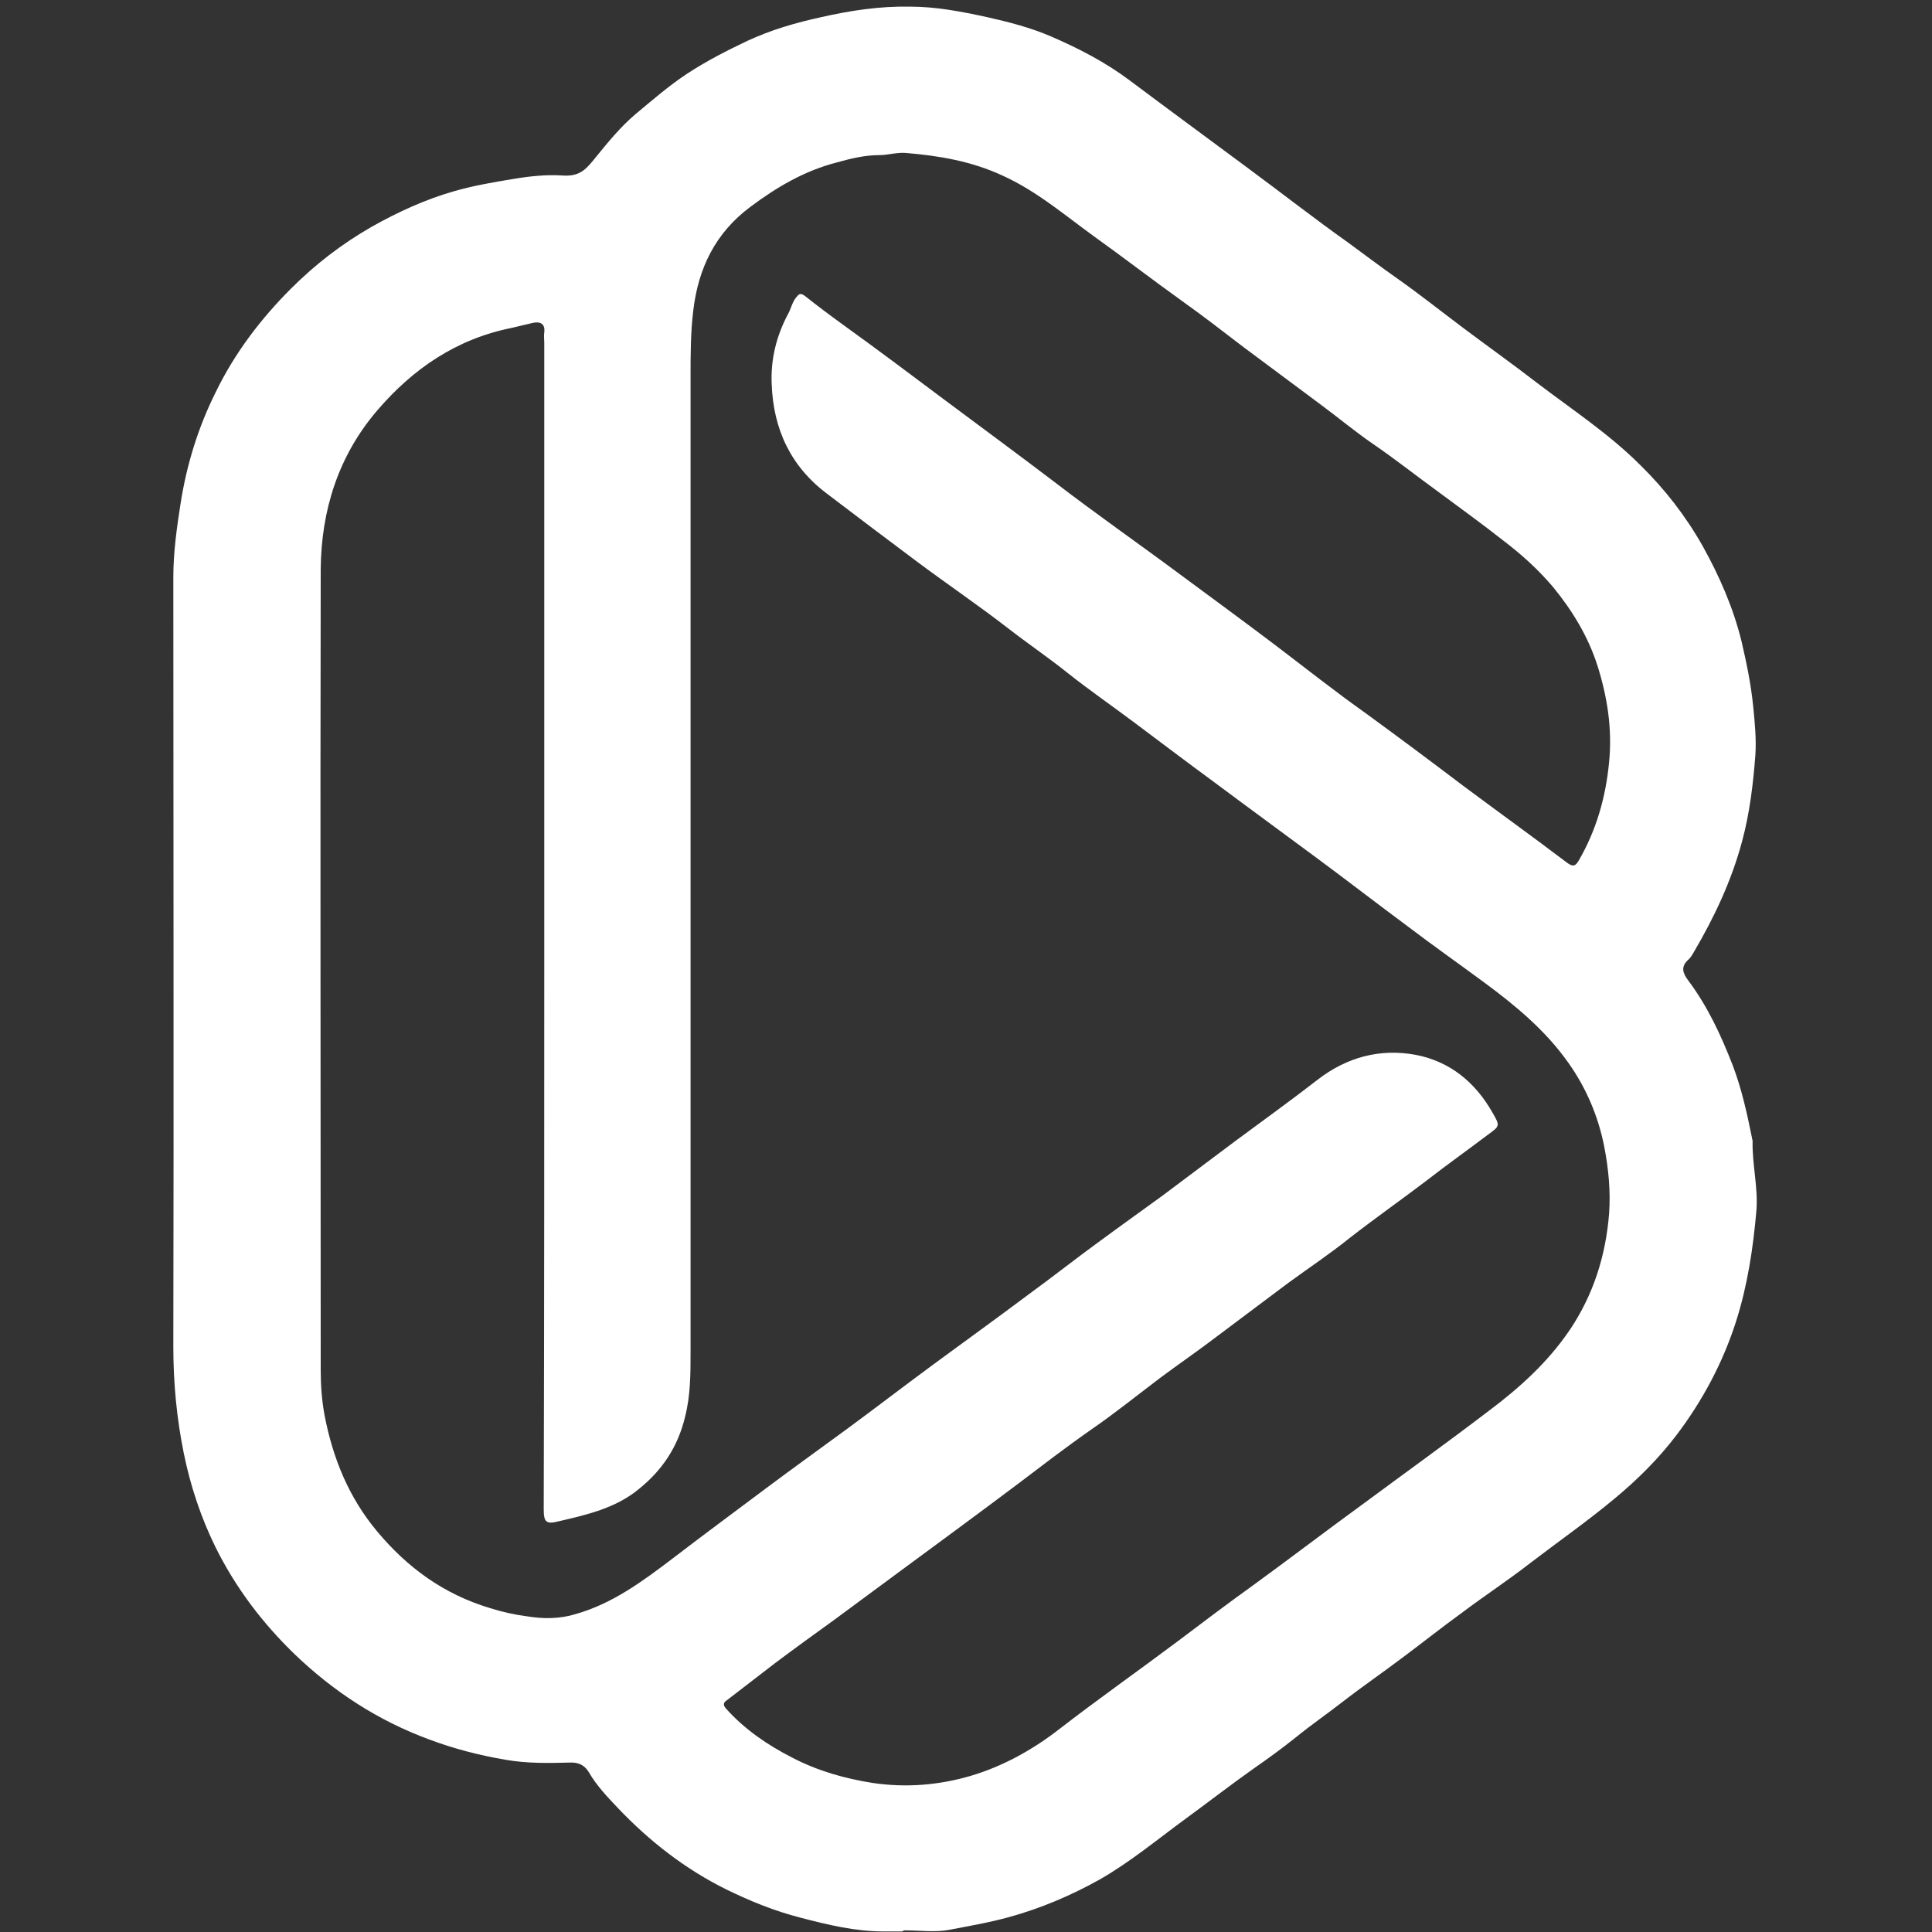 <?xml version="1.0" encoding="utf-8"?>
<!-- Generator: Adobe Illustrator 26.5.0, SVG Export Plug-In . SVG Version: 6.00 Build 0)  -->
<svg version="1.1" id="Calque_1" xmlns="http://www.w3.org/2000/svg" xmlns:xlink="http://www.w3.org/1999/xlink" x="0px" y="0px"
	 viewBox="0 0 35 35" style="enable-background:new 0 0 35 35;" xml:space="preserve">
<rect x="0" y="0" width="35" height="35" fill="#333333" stroke="none"/>
<style type="text/css">
	.st0{fill:#fff;}
</style>
<g>
	<path class="st0" d="M16.35,34.99c-0.11,0-0.23,0-0.34,0c-0.52,0-1.01-0.12-1.51-0.25c-0.47-0.12-0.91-0.3-1.34-0.51
		c-0.75-0.37-1.4-0.88-1.97-1.48c-0.19-0.2-0.38-0.4-0.52-0.64c-0.07-0.12-0.17-0.18-0.32-0.18c-0.4,0.01-0.79,0.02-1.19-0.05
		c-0.47-0.08-0.94-0.2-1.39-0.37c-0.92-0.34-1.72-0.86-2.43-1.54c-0.59-0.57-1.08-1.22-1.44-1.95c-0.26-0.53-0.45-1.1-0.57-1.69
		c-0.13-0.64-0.19-1.28-0.19-1.93c0.01-4.65,0-9.29,0-13.94c0-0.45,0.06-0.88,0.13-1.33c0.11-0.71,0.32-1.39,0.64-2.03
		c0.34-0.7,0.81-1.32,1.36-1.87c0.44-0.44,0.92-0.81,1.46-1.12c0.48-0.27,0.98-0.5,1.51-0.65c0.35-0.1,0.71-0.16,1.07-0.22
		c0.3-0.05,0.6-0.08,0.89-0.06c0.32,0.02,0.43-0.13,0.6-0.34c0.22-0.27,0.44-0.54,0.71-0.77c0.3-0.25,0.6-0.51,0.93-0.73
		c0.35-0.23,0.72-0.42,1.1-0.6c0.43-0.2,0.88-0.33,1.34-0.43c0.53-0.12,1.06-0.2,1.6-0.19c0.48,0,0.94,0.09,1.4,0.19
		c0.4,0.09,0.79,0.19,1.16,0.35c0.51,0.22,0.99,0.47,1.43,0.8C21.19,2,21.9,2.52,22.6,3.04c0.61,0.45,1.21,0.92,1.83,1.36
		c0.3,0.22,0.59,0.44,0.89,0.65c0.41,0.29,0.8,0.6,1.2,0.9c0.44,0.33,0.89,0.65,1.33,0.99c0.63,0.48,1.3,0.92,1.86,1.48
		c0.45,0.44,0.83,0.93,1.14,1.48c0.3,0.54,0.55,1.11,0.7,1.72c0.09,0.39,0.17,0.77,0.21,1.17c0.03,0.3,0.06,0.6,0.04,0.89
		c-0.04,0.52-0.1,1.04-0.24,1.56c-0.19,0.71-0.5,1.37-0.87,2c-0.03,0.05-0.06,0.11-0.11,0.15c-0.14,0.13-0.09,0.25,0.01,0.38
		c0.35,0.47,0.59,0.99,0.8,1.53c0.16,0.42,0.26,0.87,0.35,1.32c0,0.02,0.01,0.03,0.01,0.05c-0.01,0.42,0.1,0.83,0.07,1.25
		c-0.06,0.69-0.16,1.36-0.37,2.02c-0.24,0.75-0.61,1.44-1.08,2.06c-0.32,0.42-0.7,0.8-1.11,1.14c-0.49,0.41-1.02,0.78-1.53,1.17
		c-0.41,0.32-0.84,0.6-1.25,0.91c-0.36,0.26-0.71,0.54-1.06,0.8c-0.37,0.28-0.75,0.54-1.11,0.82c-0.27,0.21-0.56,0.41-0.83,0.63
		c-0.25,0.2-0.51,0.39-0.77,0.57c-0.41,0.29-0.81,0.6-1.22,0.9c-0.52,0.38-1.01,0.79-1.57,1.11c-0.52,0.29-1.06,0.52-1.64,0.68
		c-0.36,0.1-0.72,0.16-1.08,0.23c-0.26,0.05-0.54,0.01-0.81,0.01C16.35,34.98,16.35,34.98,16.35,34.99z M9.86,16.71
		c0-3.5,0-7,0-10.5c0-0.06-0.01-0.13,0-0.19c0.02-0.16-0.08-0.2-0.21-0.17C9.52,5.88,9.4,5.91,9.27,5.94c-1,0.2-1.79,0.74-2.44,1.5
		c-0.7,0.82-1.01,1.8-1.02,2.87c-0.01,4.84,0,9.68,0,14.52c0,0.27,0.02,0.54,0.07,0.81c0.15,0.78,0.44,1.49,0.95,2.1
		c0.55,0.66,1.21,1.14,2.04,1.39c0.22,0.07,0.44,0.12,0.67,0.15c0.3,0.05,0.6,0.05,0.89-0.04c0.67-0.19,1.22-0.6,1.76-1.01
		c0.56-0.43,1.13-0.85,1.69-1.27c0.48-0.36,0.97-0.71,1.46-1.07c0.53-0.39,1.05-0.79,1.58-1.18c0.57-0.42,1.14-0.83,1.7-1.25
		c0.44-0.32,0.87-0.66,1.31-0.98c0.38-0.28,0.76-0.55,1.13-0.82c0.44-0.33,0.88-0.66,1.32-0.99c0.5-0.37,1-0.73,1.49-1.11
		c0.53-0.41,1.13-0.57,1.78-0.45c0.62,0.12,1.08,0.5,1.39,1.05c0.14,0.24,0.13,0.24-0.09,0.4c-0.37,0.28-0.75,0.55-1.11,0.83
		c-0.46,0.35-0.93,0.68-1.38,1.03c-0.36,0.29-0.75,0.55-1.12,0.82c-0.43,0.32-0.85,0.64-1.28,0.96c-0.34,0.26-0.69,0.5-1.04,0.76
		c-0.41,0.31-0.82,0.64-1.24,0.93c-0.46,0.32-0.9,0.66-1.35,1c-0.73,0.55-1.47,1.09-2.2,1.63c-0.37,0.27-0.74,0.55-1.11,0.82
		c-0.36,0.26-0.72,0.52-1.08,0.79c-0.29,0.22-0.58,0.45-0.87,0.67c-0.06,0.04-0.08,0.08-0.02,0.15c0.34,0.38,0.75,0.66,1.2,0.89
		c0.46,0.24,0.95,0.38,1.46,0.46c0.61,0.09,1.2,0.04,1.78-0.13c0.57-0.17,1.1-0.46,1.58-0.83c0.71-0.55,1.45-1.07,2.17-1.61
		c0.45-0.34,0.9-0.68,1.36-1.01c0.66-0.48,1.3-0.97,1.96-1.45c0.77-0.57,1.55-1.13,2.31-1.71c0.56-0.42,1.07-0.88,1.47-1.47
		c0.43-0.64,0.65-1.35,0.71-2.1c0.03-0.41-0.01-0.82-0.09-1.23c-0.11-0.55-0.33-1.06-0.65-1.51c-0.41-0.58-0.95-1.03-1.52-1.45
		c-0.46-0.34-0.93-0.67-1.39-1.02c-0.54-0.4-1.07-0.81-1.61-1.21c-0.62-0.46-1.25-0.92-1.88-1.39c-0.49-0.36-0.98-0.73-1.46-1.09
		c-0.4-0.3-0.82-0.59-1.21-0.9c-0.35-0.28-0.72-0.53-1.08-0.81c-0.53-0.41-1.09-0.79-1.64-1.2c-0.55-0.41-1.09-0.82-1.63-1.23
		c-0.67-0.5-0.98-1.18-1.01-1.99c-0.02-0.44,0.08-0.86,0.29-1.26c0.06-0.1,0.08-0.23,0.16-0.32c0.04-0.05,0.07-0.08,0.15-0.02
		c0.24,0.19,0.48,0.37,0.73,0.55c0.61,0.44,1.21,0.89,1.81,1.34c0.67,0.5,1.35,1,2.02,1.51c0.73,0.56,1.49,1.09,2.23,1.64
		c0.58,0.43,1.17,0.86,1.75,1.3c0.54,0.41,1.07,0.83,1.62,1.22c0.59,0.43,1.18,0.87,1.76,1.31c0.63,0.47,1.27,0.93,1.89,1.4
		c0.11,0.08,0.15,0.06,0.21-0.04c0.32-0.55,0.49-1.15,0.55-1.78c0.06-0.6-0.03-1.18-0.21-1.75c-0.17-0.53-0.45-0.99-0.8-1.42
		c-0.27-0.32-0.58-0.6-0.91-0.85c-0.38-0.3-0.77-0.58-1.16-0.87c-0.4-0.29-0.79-0.6-1.2-0.88c-0.32-0.22-0.62-0.47-0.93-0.7
		c-0.47-0.35-0.94-0.7-1.41-1.05C22.15,6,21.79,5.72,21.41,5.45c-0.53-0.38-1.05-0.78-1.58-1.16c-0.54-0.39-1.05-0.83-1.67-1.11
		c-0.56-0.26-1.15-0.36-1.76-0.41c-0.16-0.01-0.32,0.04-0.47,0.04c-0.26,0-0.51,0.06-0.76,0.13c-0.59,0.15-1.1,0.45-1.58,0.81
		c-0.63,0.47-0.94,1.11-1.03,1.87c-0.05,0.4-0.05,0.81-0.05,1.22c0,5.88,0,11.77,0,17.65c0,0.4,0,0.79-0.1,1.18
		c-0.13,0.54-0.41,0.96-0.83,1.3c-0.42,0.35-0.94,0.47-1.46,0.59c-0.23,0.06-0.27,0.01-0.27-0.22C9.86,23.79,9.86,20.25,9.86,16.71z
		"/>
</g>
</svg>
